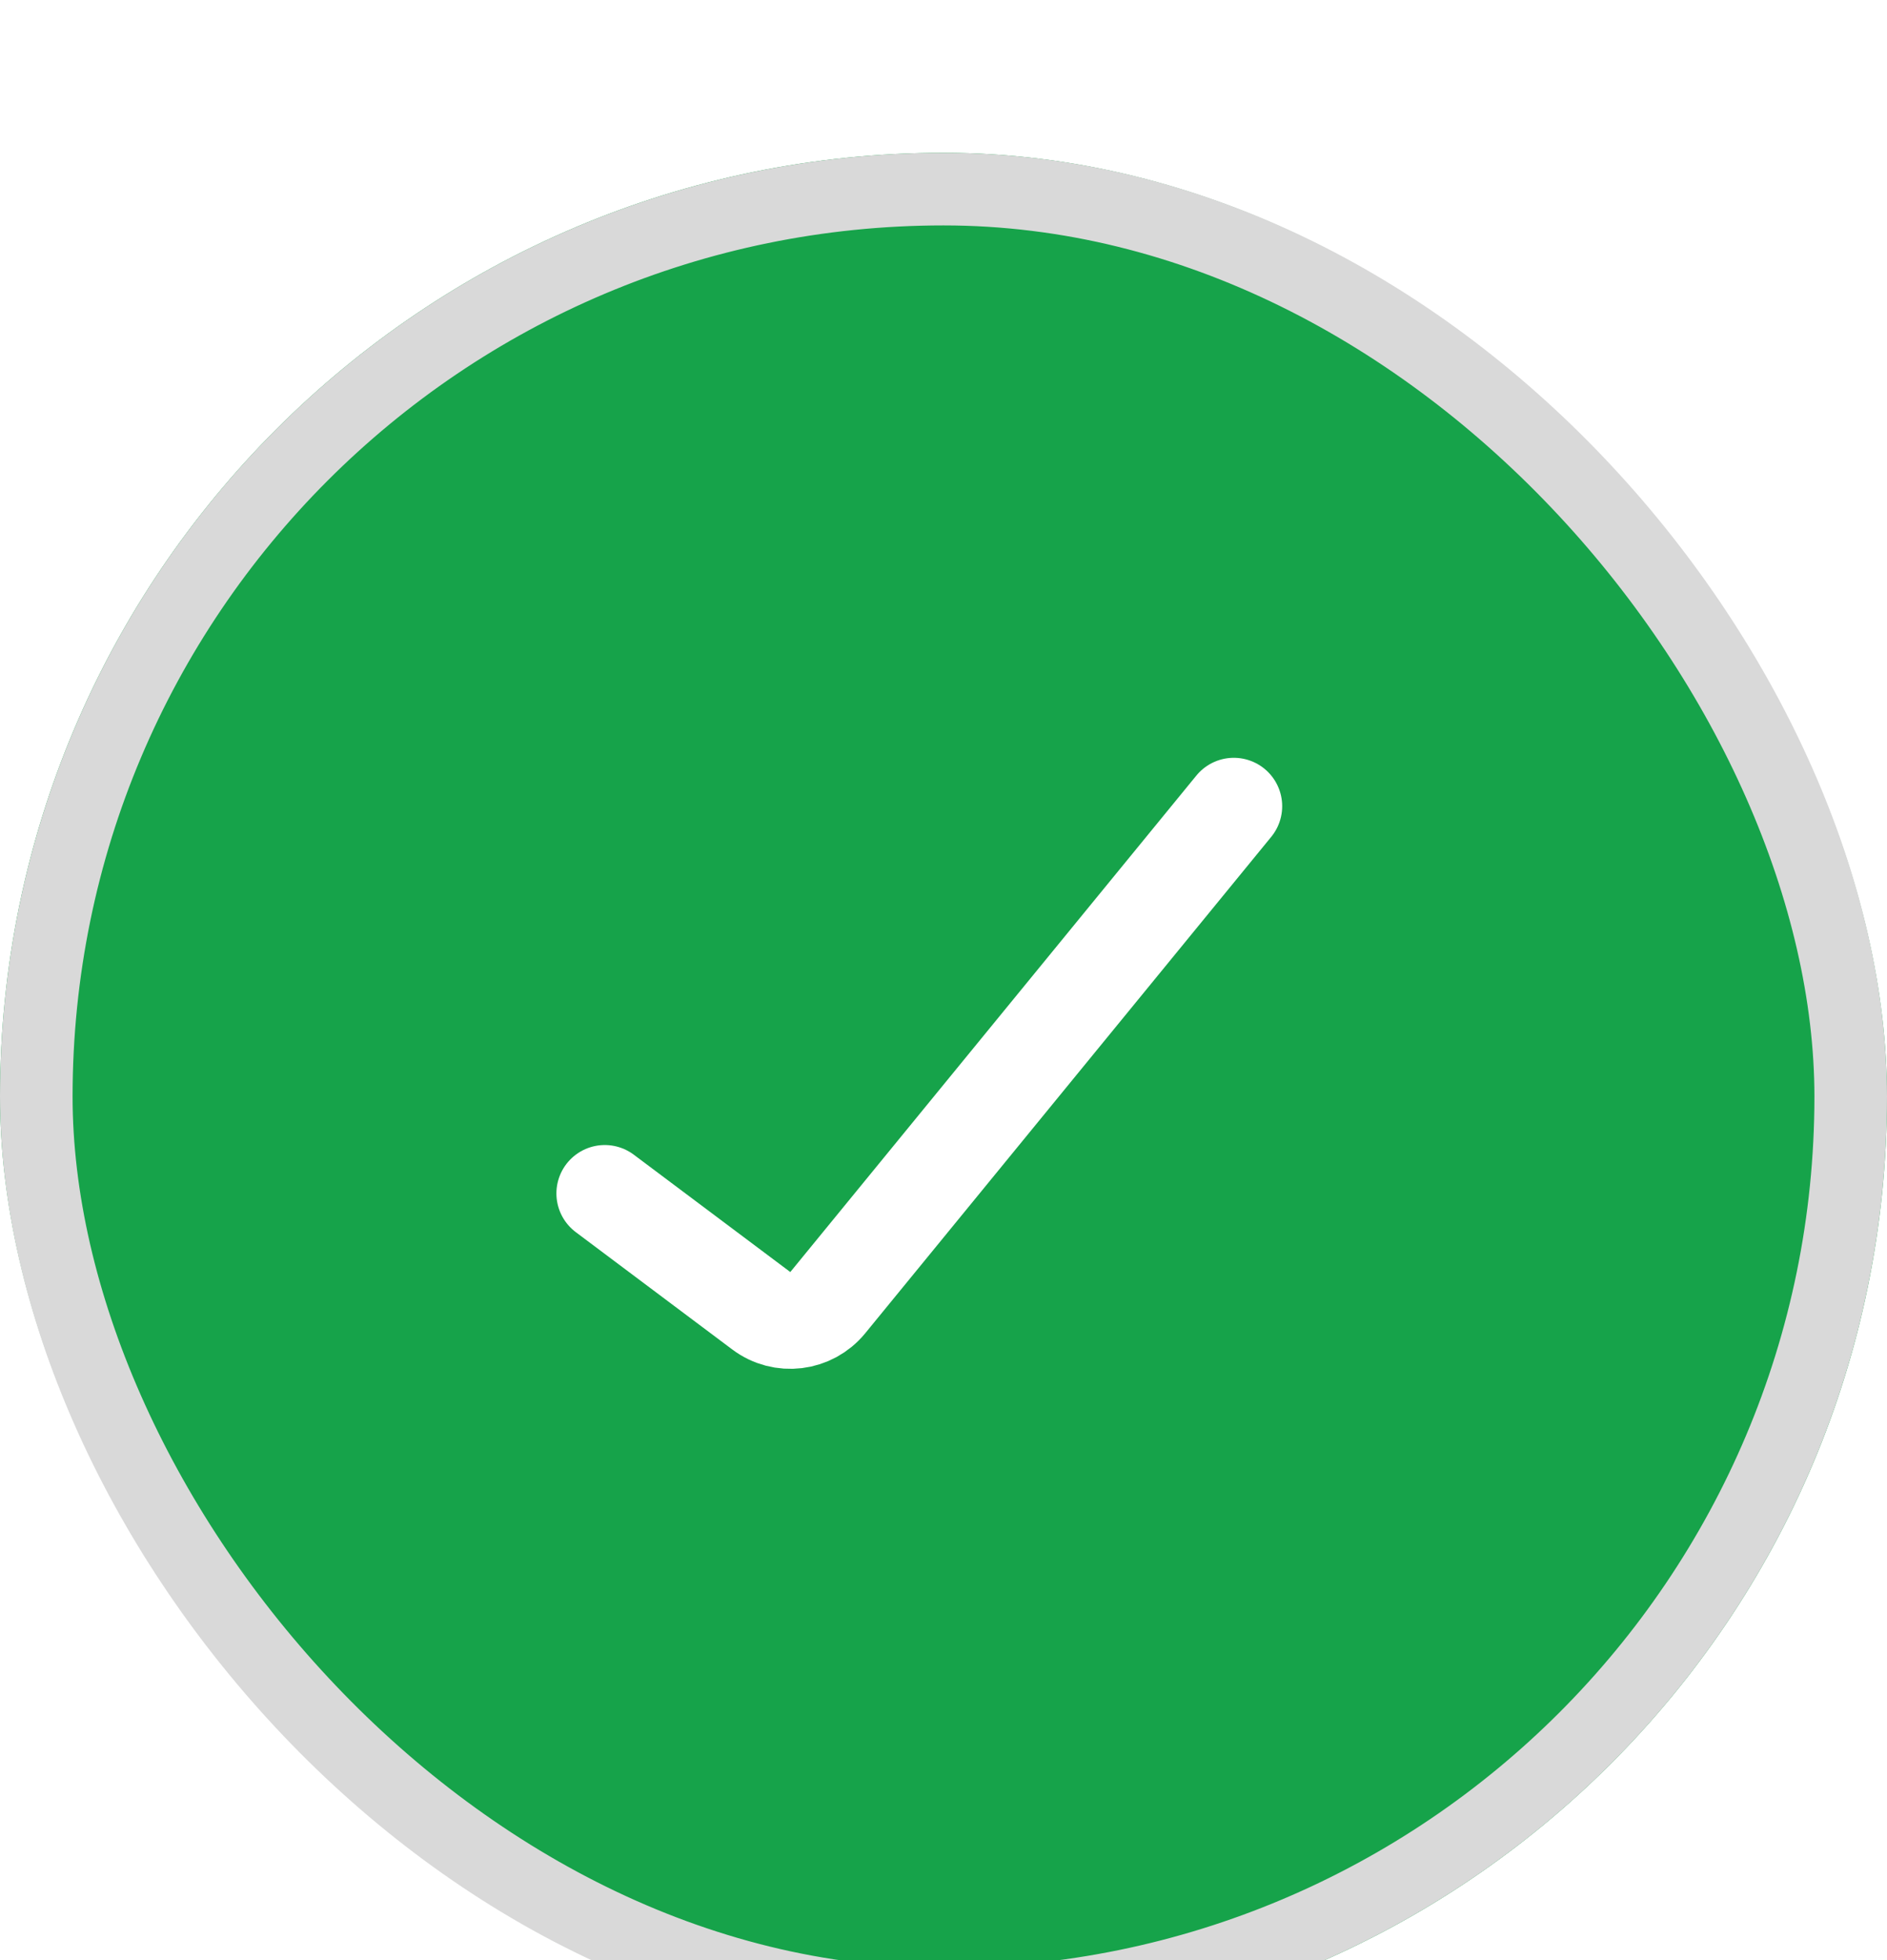 <svg width="26" height="27" viewBox="0 0 26 27" fill="none" xmlns="http://www.w3.org/2000/svg">
<g filter="url(#filter0_i_8946_19662)">
<rect y="0.105" width="26" height="26" rx="13" fill="#16A34A"/>
<rect x="0.5" y="0.605" width="25" height="25" rx="12.5" stroke="#D9D9D9"/>
<path d="M8.333 14.439L10.489 16.055C10.774 16.27 11.178 16.221 11.405 15.944L17 9.105" stroke="white" stroke-width="1.333" stroke-linecap="round"/>
</g>
<defs>
<filter id="filter0_i_8946_19662" x="0" y="0.105" width="26" height="28" filterUnits="userSpaceOnUse" color-interpolation-filters="sRGB">
<feFlood flood-opacity="0" result="BackgroundImageFix"/>
<feBlend mode="normal" in="SourceGraphic" in2="BackgroundImageFix" result="shape"/>
<feColorMatrix in="SourceAlpha" type="matrix" values="0 0 0 0 0 0 0 0 0 0 0 0 0 0 0 0 0 0 127 0" result="hardAlpha"/>
<feOffset dy="2"/>
<feGaussianBlur stdDeviation="2"/>
<feComposite in2="hardAlpha" operator="arithmetic" k2="-1" k3="1"/>
<feColorMatrix type="matrix" values="0 0 0 0 0 0 0 0 0 0 0 0 0 0 0 0 0 0 0.06 0"/>
<feBlend mode="normal" in2="shape" result="effect1_innerShadow_8946_19662"/>
</filter>
</defs>
</svg>
